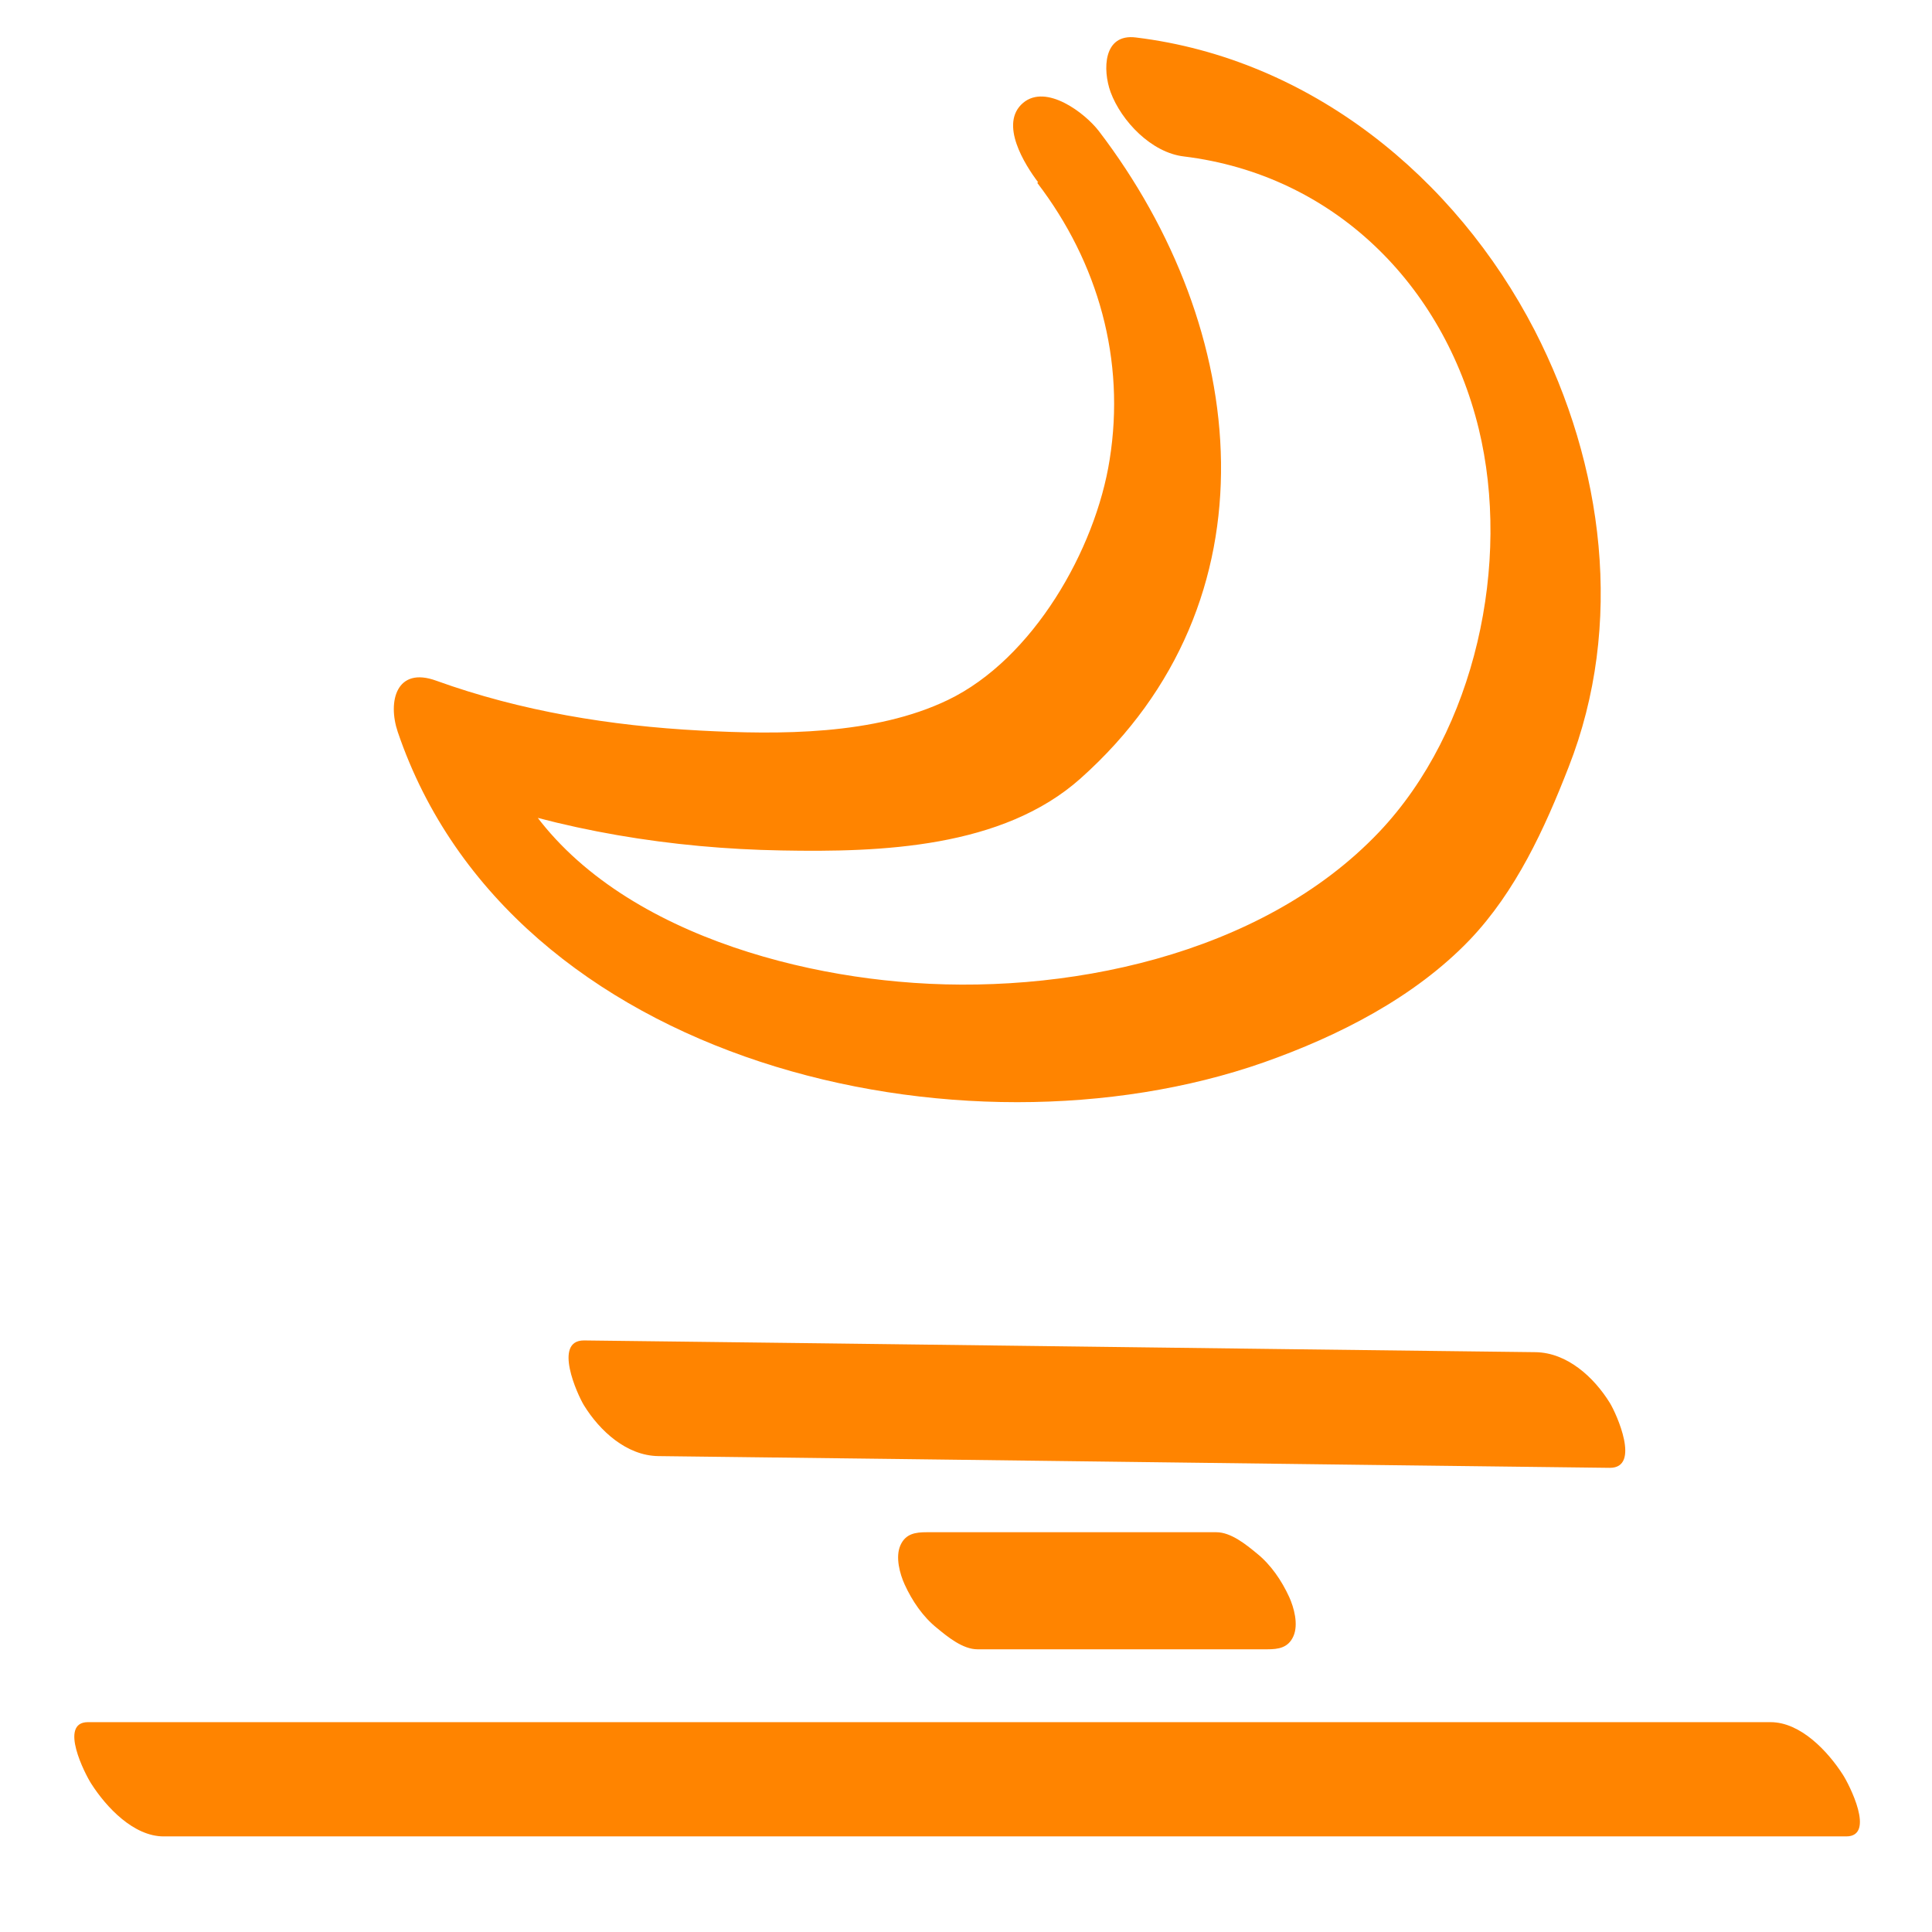 <svg width="52" height="52" viewBox="0 0 52 52" fill="none" xmlns="http://www.w3.org/2000/svg">
<path d="M4.406 49.427C29.83 49.427 24.267 49.427 49.692 49.427C50.489 49.427 49.767 48.023 49.603 47.769C49.198 47.137 48.464 46.352 47.654 46.352C22.23 46.352 27.793 46.352 2.368 46.352C1.571 46.352 2.292 47.757 2.457 48.01C2.862 48.643 3.596 49.427 4.406 49.427Z" fill="#FF8400"/>
<path d="M17.716 39.191C26.258 39.292 34.788 39.406 43.33 39.507C44.166 39.507 43.508 38.052 43.33 37.761C42.9 37.065 42.179 36.407 41.331 36.394C32.788 36.293 24.259 36.179 15.717 36.078C14.881 36.078 15.539 37.533 15.717 37.824C16.147 38.52 16.868 39.178 17.716 39.191Z" fill="#FF8400"/>
<path d="M26.309 44.391C28.903 44.391 31.51 44.391 34.105 44.391C34.408 44.391 34.674 44.353 34.813 44.037C34.953 43.72 34.826 43.265 34.7 42.986C34.497 42.543 34.206 42.113 33.826 41.809C33.535 41.569 33.13 41.24 32.738 41.24C30.144 41.24 27.537 41.24 24.942 41.24C24.639 41.24 24.373 41.278 24.234 41.594C24.094 41.91 24.221 42.366 24.348 42.645C24.55 43.087 24.841 43.518 25.221 43.821C25.512 44.062 25.917 44.391 26.309 44.391Z" fill="#FF8400"/>
<path d="M27.917 4.92C29.562 7.071 30.296 9.691 29.866 12.373C29.486 14.791 27.803 17.739 25.513 18.84C23.538 19.79 20.969 19.777 18.843 19.663C16.439 19.536 14.022 19.144 11.744 18.322C10.668 17.929 10.428 18.878 10.706 19.701C13.756 28.674 25.905 31.432 34.004 28.598C36.017 27.889 38.067 26.851 39.56 25.294C40.8 23.991 41.572 22.308 42.218 20.65C43.724 16.816 43.167 12.513 41.306 8.893C39.168 4.755 35.257 1.579 30.575 1.009C29.689 0.895 29.676 1.882 29.891 2.477C30.182 3.262 30.992 4.11 31.866 4.211C35.89 4.704 38.851 7.653 39.8 11.538C40.674 15.132 39.724 19.65 37.117 22.396C33.954 25.725 28.601 26.826 24.184 26.421C20.058 26.054 14.832 24.257 13.376 19.967L12.338 21.346C15.097 22.358 18.097 22.839 21.033 22.89C23.703 22.941 26.981 22.827 29.081 20.954C34.447 16.17 33.637 8.843 29.575 3.527C29.195 3.034 28.158 2.249 27.538 2.768C26.879 3.325 27.588 4.439 27.942 4.907L27.917 4.92Z" fill="#FF8400"/>
</svg>
